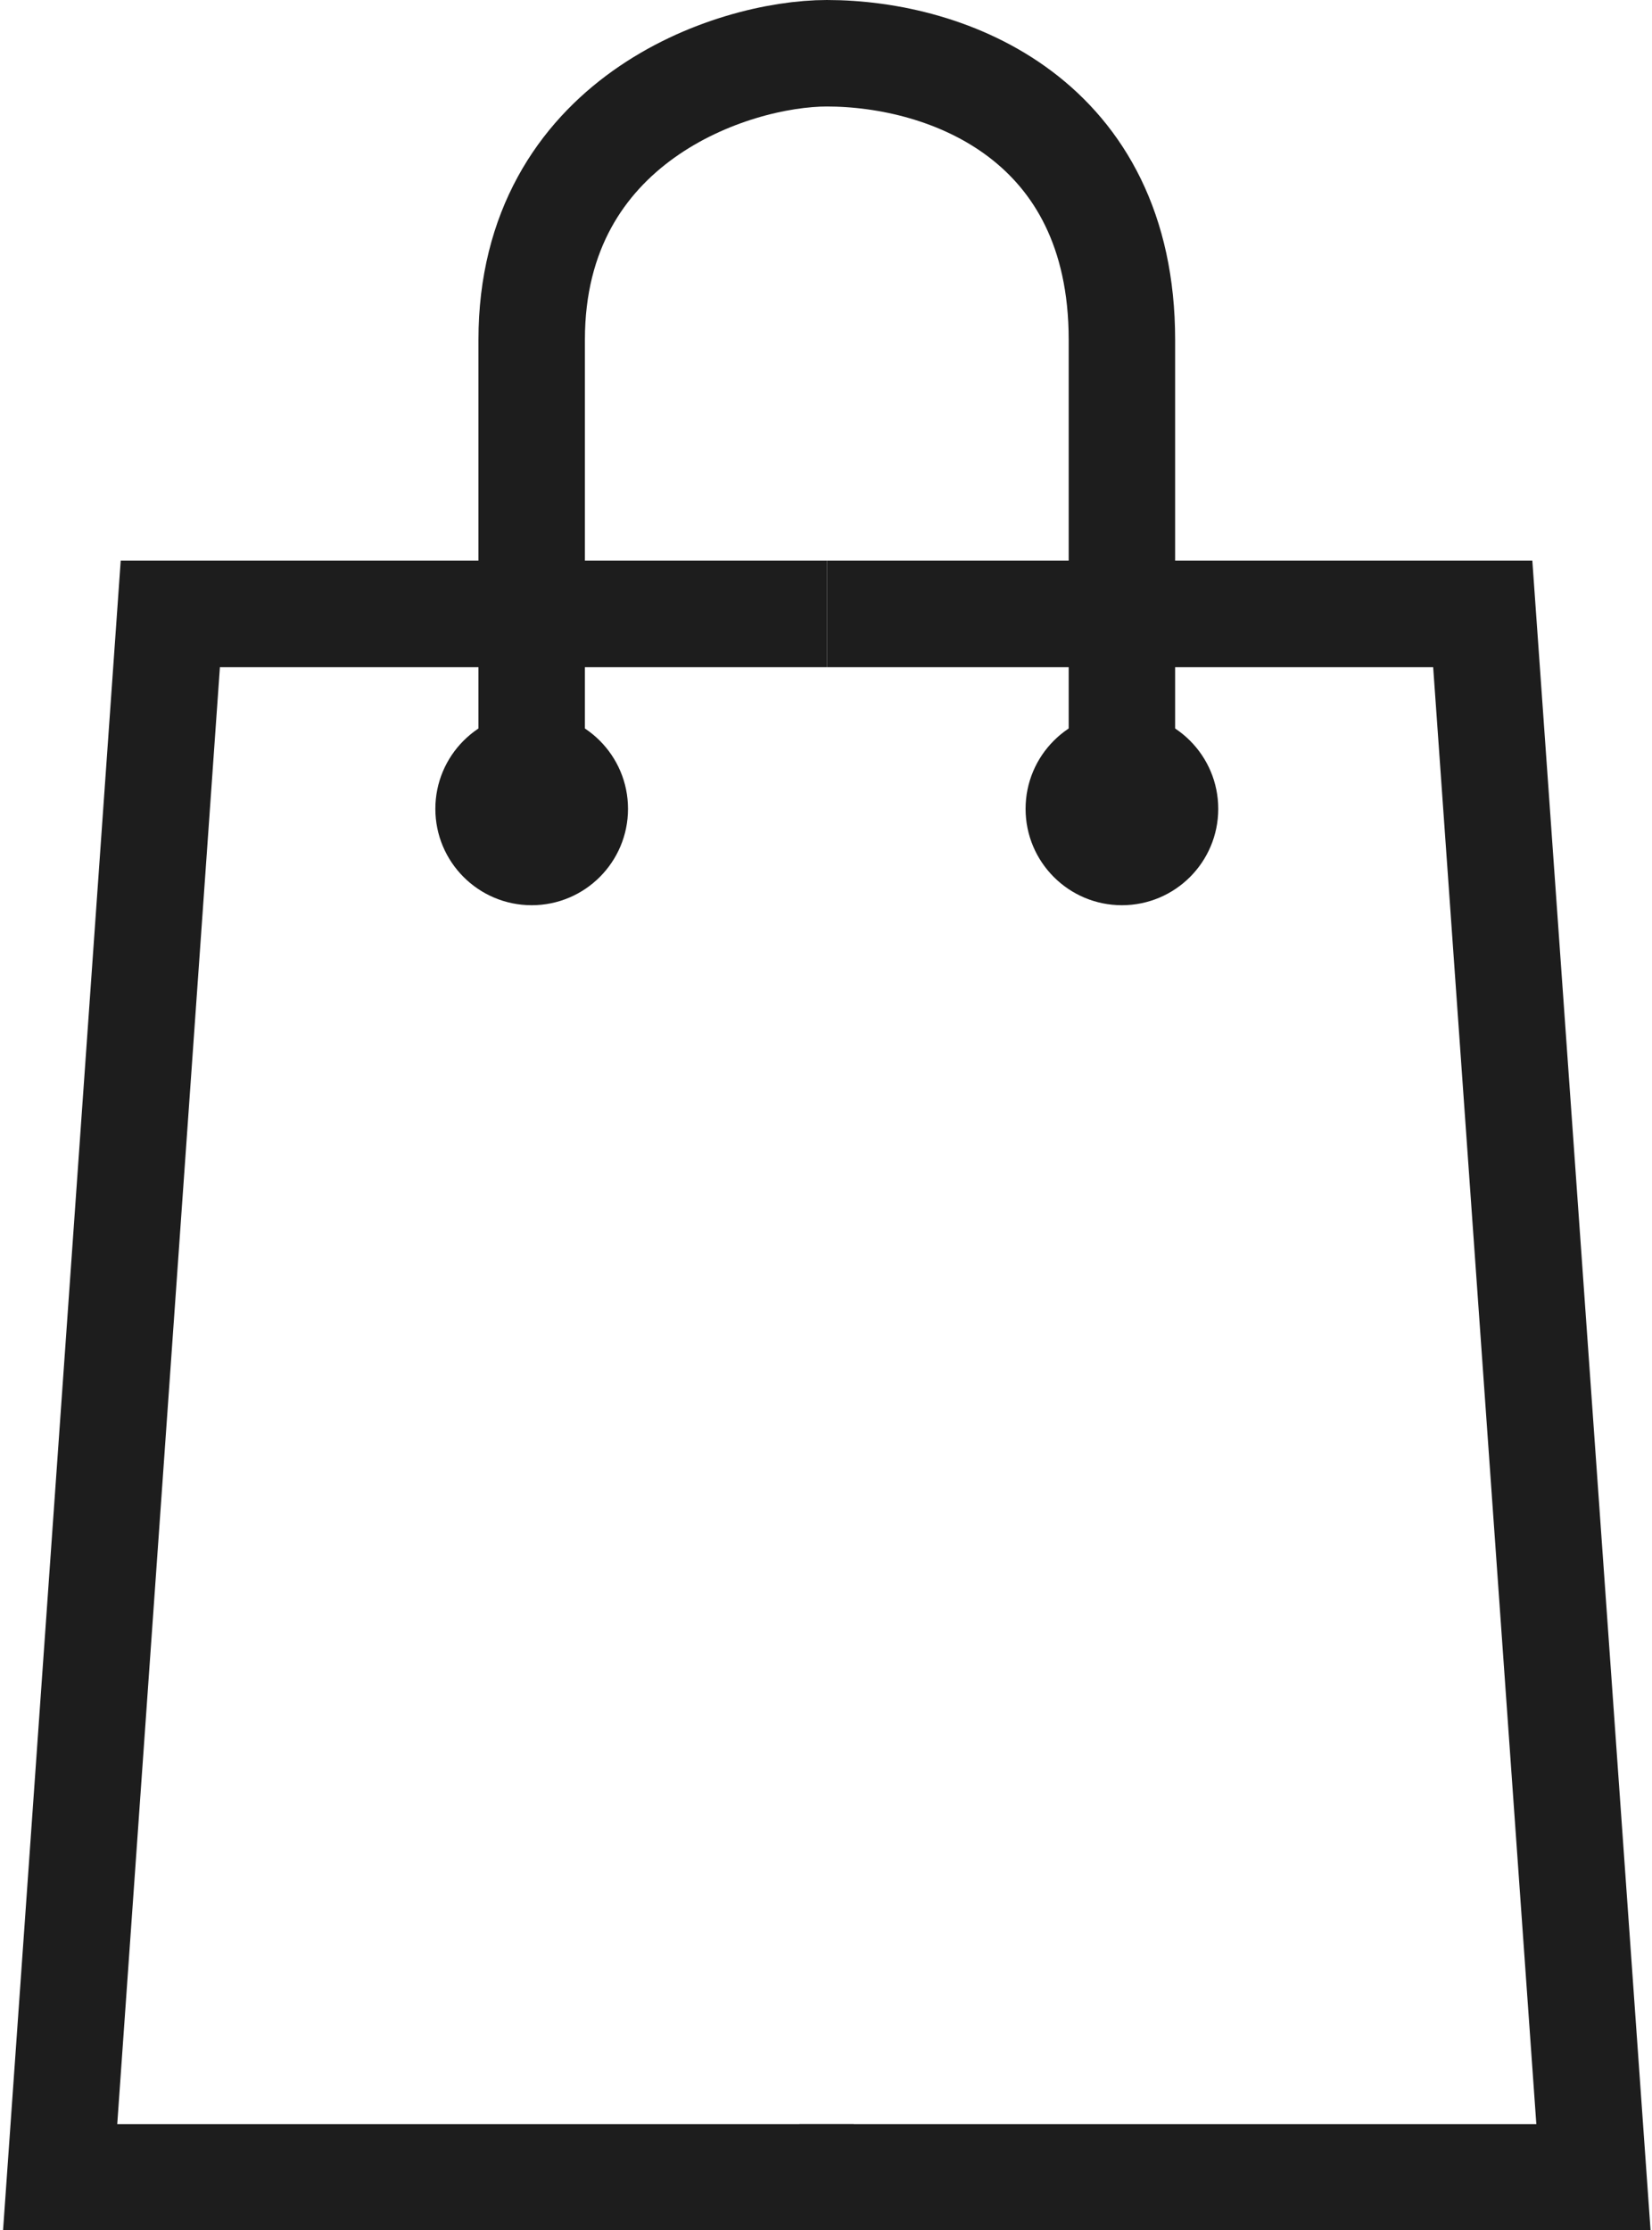 <?xml version="1.0" encoding="UTF-8"?>
<svg id="Layer_1" xmlns="http://www.w3.org/2000/svg" viewBox="0 0 31.04 41.88">
  <defs>
    <style>
      .cls-1 {
        fill: #1d1d1d;
      }

      .cls-2 {
        fill: none;
        stroke: #1d1d1d;
        stroke-miterlimit: 10;
        stroke-width: 2px;
      }
    </style>
  </defs>
  <g>
    <polyline class="cls-2" points="15.54 11.53 3.2 11.53 1.13 40.89 16.04 40.89"/>
    <polyline class="cls-2" points="15.54 11.53 27.86 11.53 29.94 40.89 15.02 40.89"/>
  </g>
  <g>
    <path class="cls-2" d="M9.99,15.19V6.38c0-4.12,3.76-5.38,5.55-5.38"/>
    <path class="cls-2" d="M21.08,15.19V6.38c0-4.13-3.25-5.38-5.55-5.38"/>
  </g>
  <circle class="cls-1" cx="9.99" cy="15.19" r="1.81"/>
  <circle class="cls-1" cx="21.08" cy="15.19" r="1.81"/>
</svg>